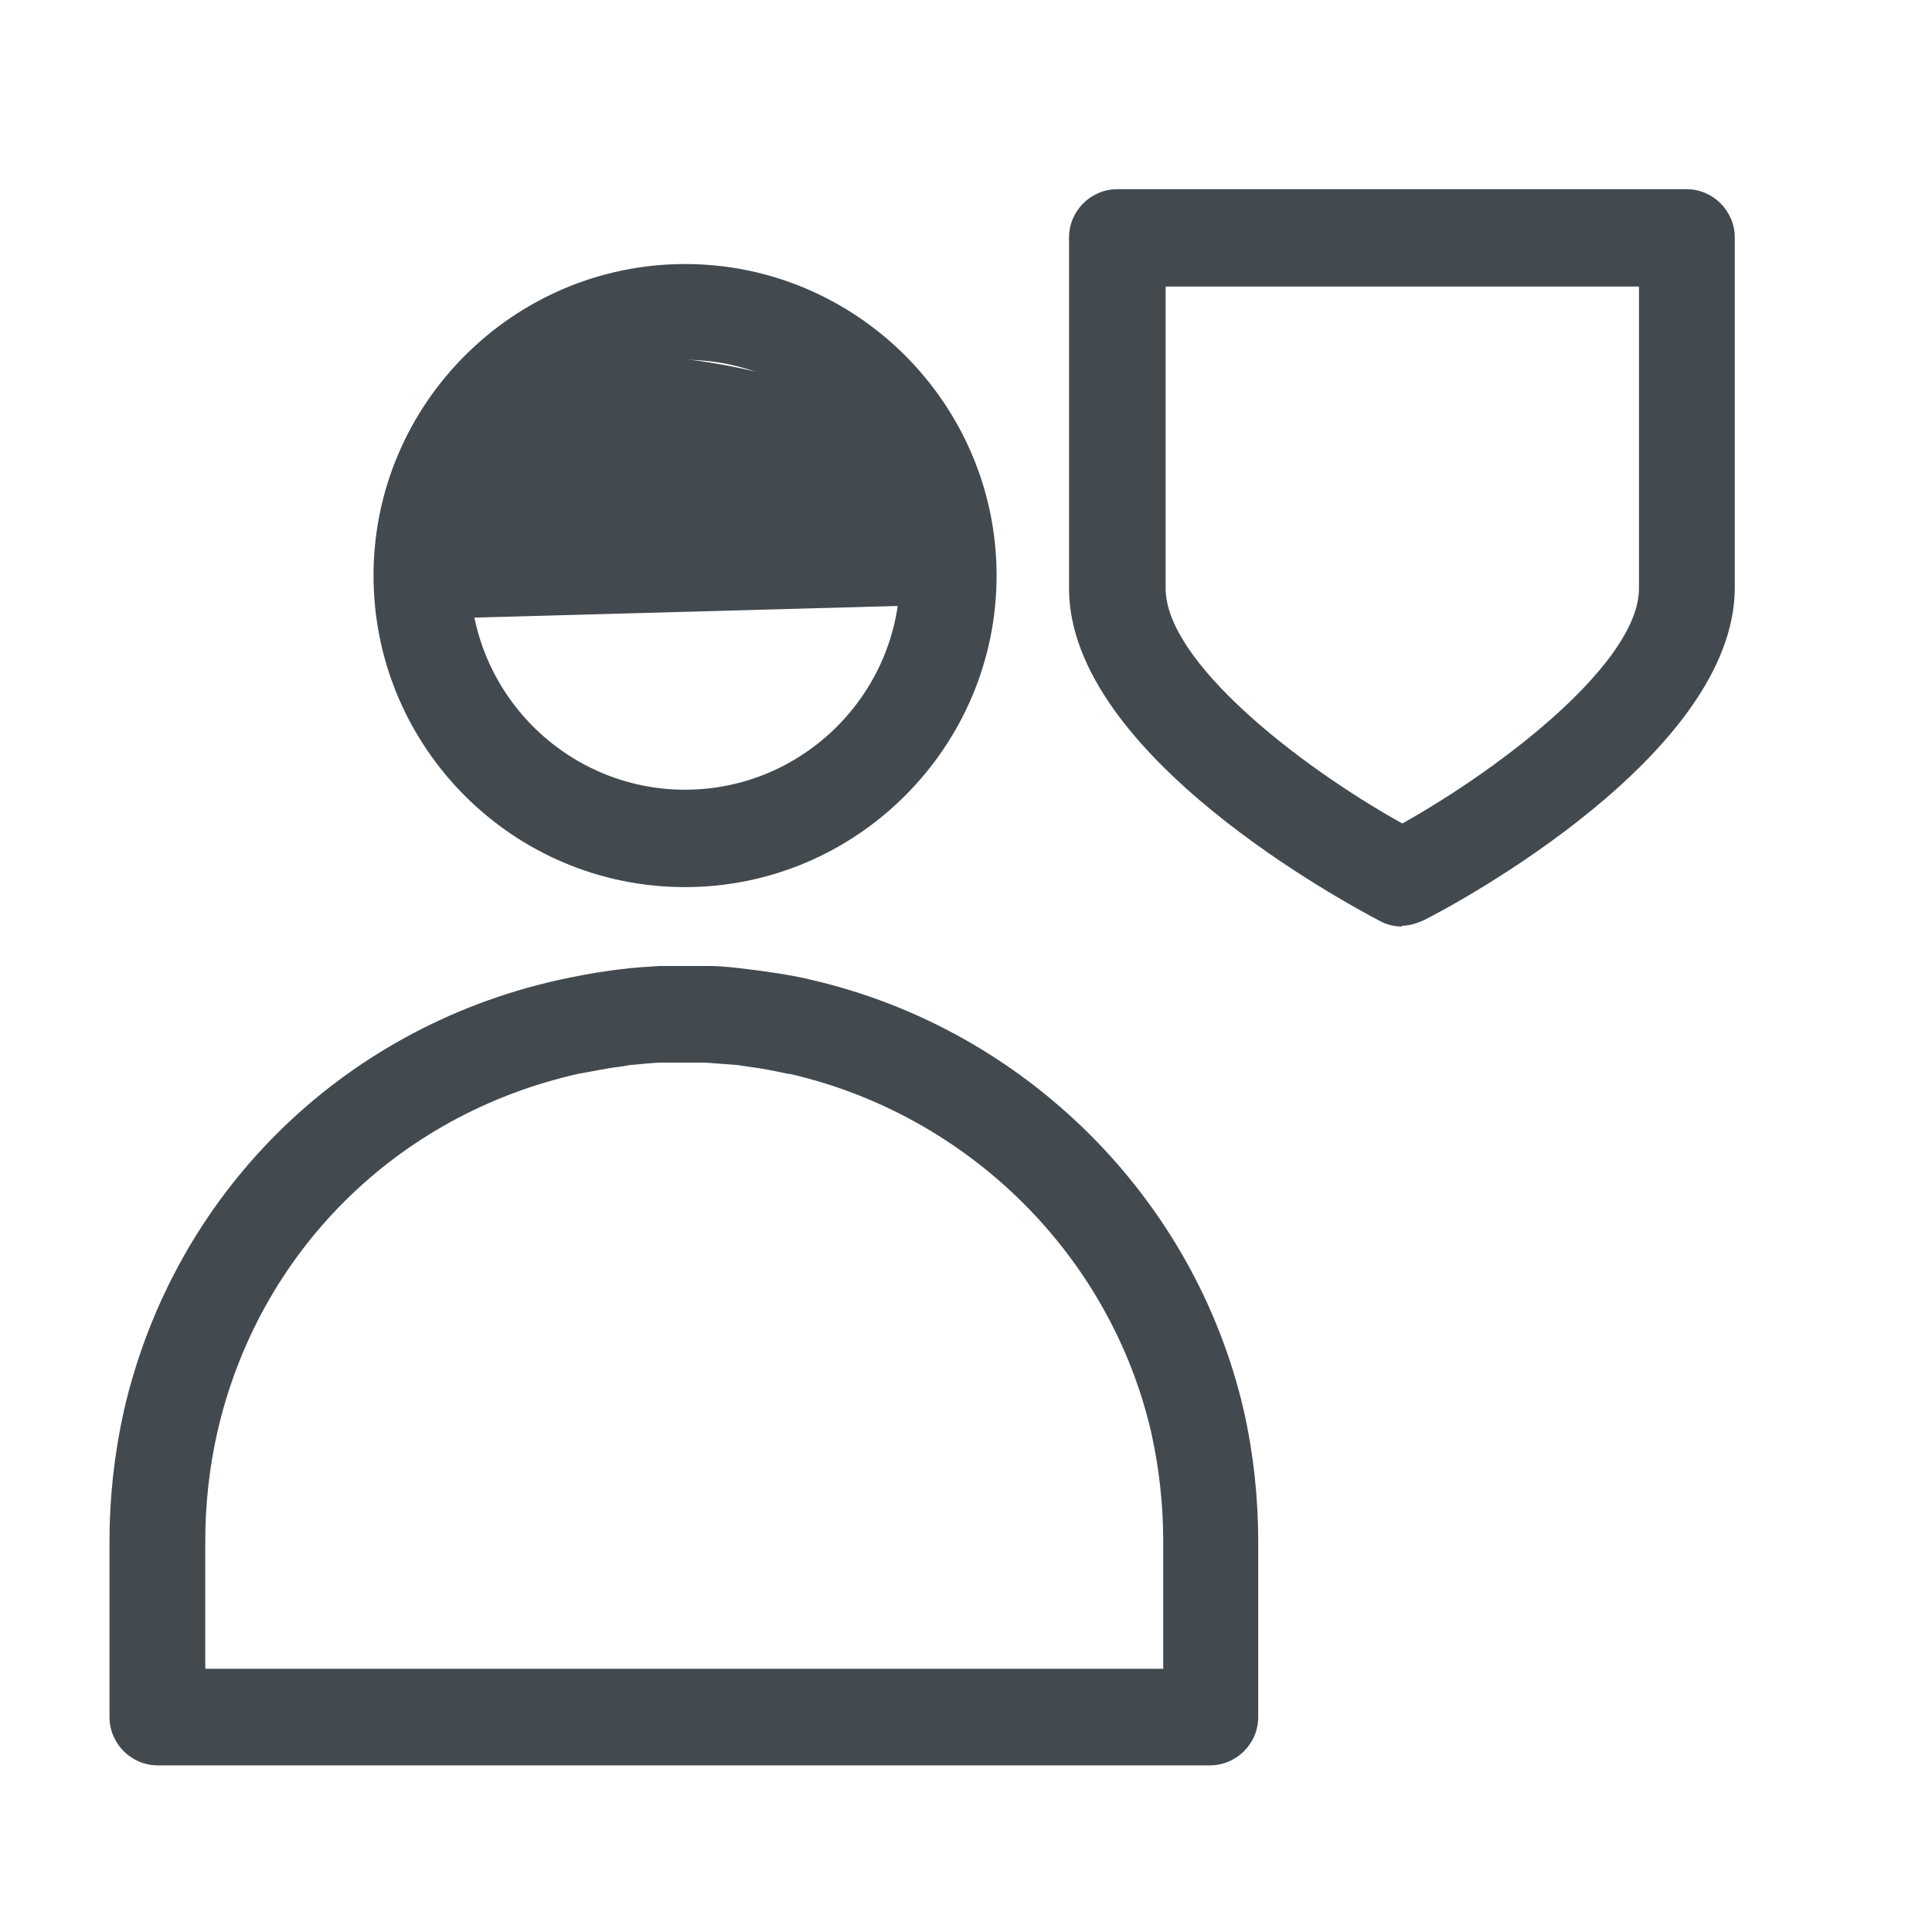 <?xml version="1.0" encoding="UTF-8"?>
<svg id="OUTLINE" xmlns="http://www.w3.org/2000/svg" viewBox="0 0 24 24">
  <defs>
    <style>
      .cls-1 {
        fill: #434a4f;
      }
    </style>
  </defs>
  <g>
    <path class="cls-1" d="m8.51,11.02c-2.14,0-3.87-1.74-3.87-3.87s1.74-3.87,3.87-3.87,3.87,1.74,3.87,3.87-1.74,3.87-3.87,3.87Zm0-6.55c-1.47,0-2.67,1.2-2.67,2.67s1.2,2.67,2.67,2.67,2.67-1.2,2.67-2.67-1.2-2.67-2.67-2.67Z"/>
    <path class="cls-1" d="m5.24,7.69l6.54-.18s.08-2.18-1.54-2.66-4.69-1.34-5,2.84Z"/>
    <path class="cls-1" d="m15.05,21.93H1.96c-.33,0-.6-.27-.6-.6v-2.18c0-.55.06-1.09.18-1.63.62-2.68,2.68-4.73,5.37-5.34.23-.05.43-.09.65-.12l.15-.02c.16-.02.32-.03.48-.04.2,0,.41,0,.62,0,.16,0,.32.02.48.04l.16.02c.21.03.42.06.62.11,0,0,0,0,0,0,2.66.61,4.77,2.71,5.38,5.35h0c.12.53.18,1.08.18,1.63v2.18c0,.33-.27.6-.6.6Zm-12.49-1.2h11.89v-1.58c0-.46-.05-.91-.15-1.36h0c-.51-2.2-2.27-3.94-4.49-4.45,0,0-.02,0-.02,0-.18-.04-.34-.07-.5-.09l-.13-.02c-.13-.01-.26-.02-.4-.03-.18,0-.34,0-.52,0-.14,0-.27.02-.41.03l-.12.02c-.18.02-.35.06-.53.09-2.26.51-3.97,2.22-4.48,4.45-.1.44-.15.9-.15,1.35v1.58Z"/>
  </g>
  <path class="cls-1" d="m17.42,11.51c-.09,0-.19-.02-.28-.07-.4-.21-3.86-2.06-3.86-4.13V2.95c0-.33.27-.6.6-.6h7.07c.33,0,.6.27.6.6v4.35c0,2.07-3.46,3.93-3.86,4.13-.09.04-.18.07-.28.07Zm-2.94-7.95v3.75c0,.9,1.63,2.19,2.94,2.92,1.3-.73,2.94-2.02,2.94-2.92v-3.75h-5.87Z"/>
</svg>